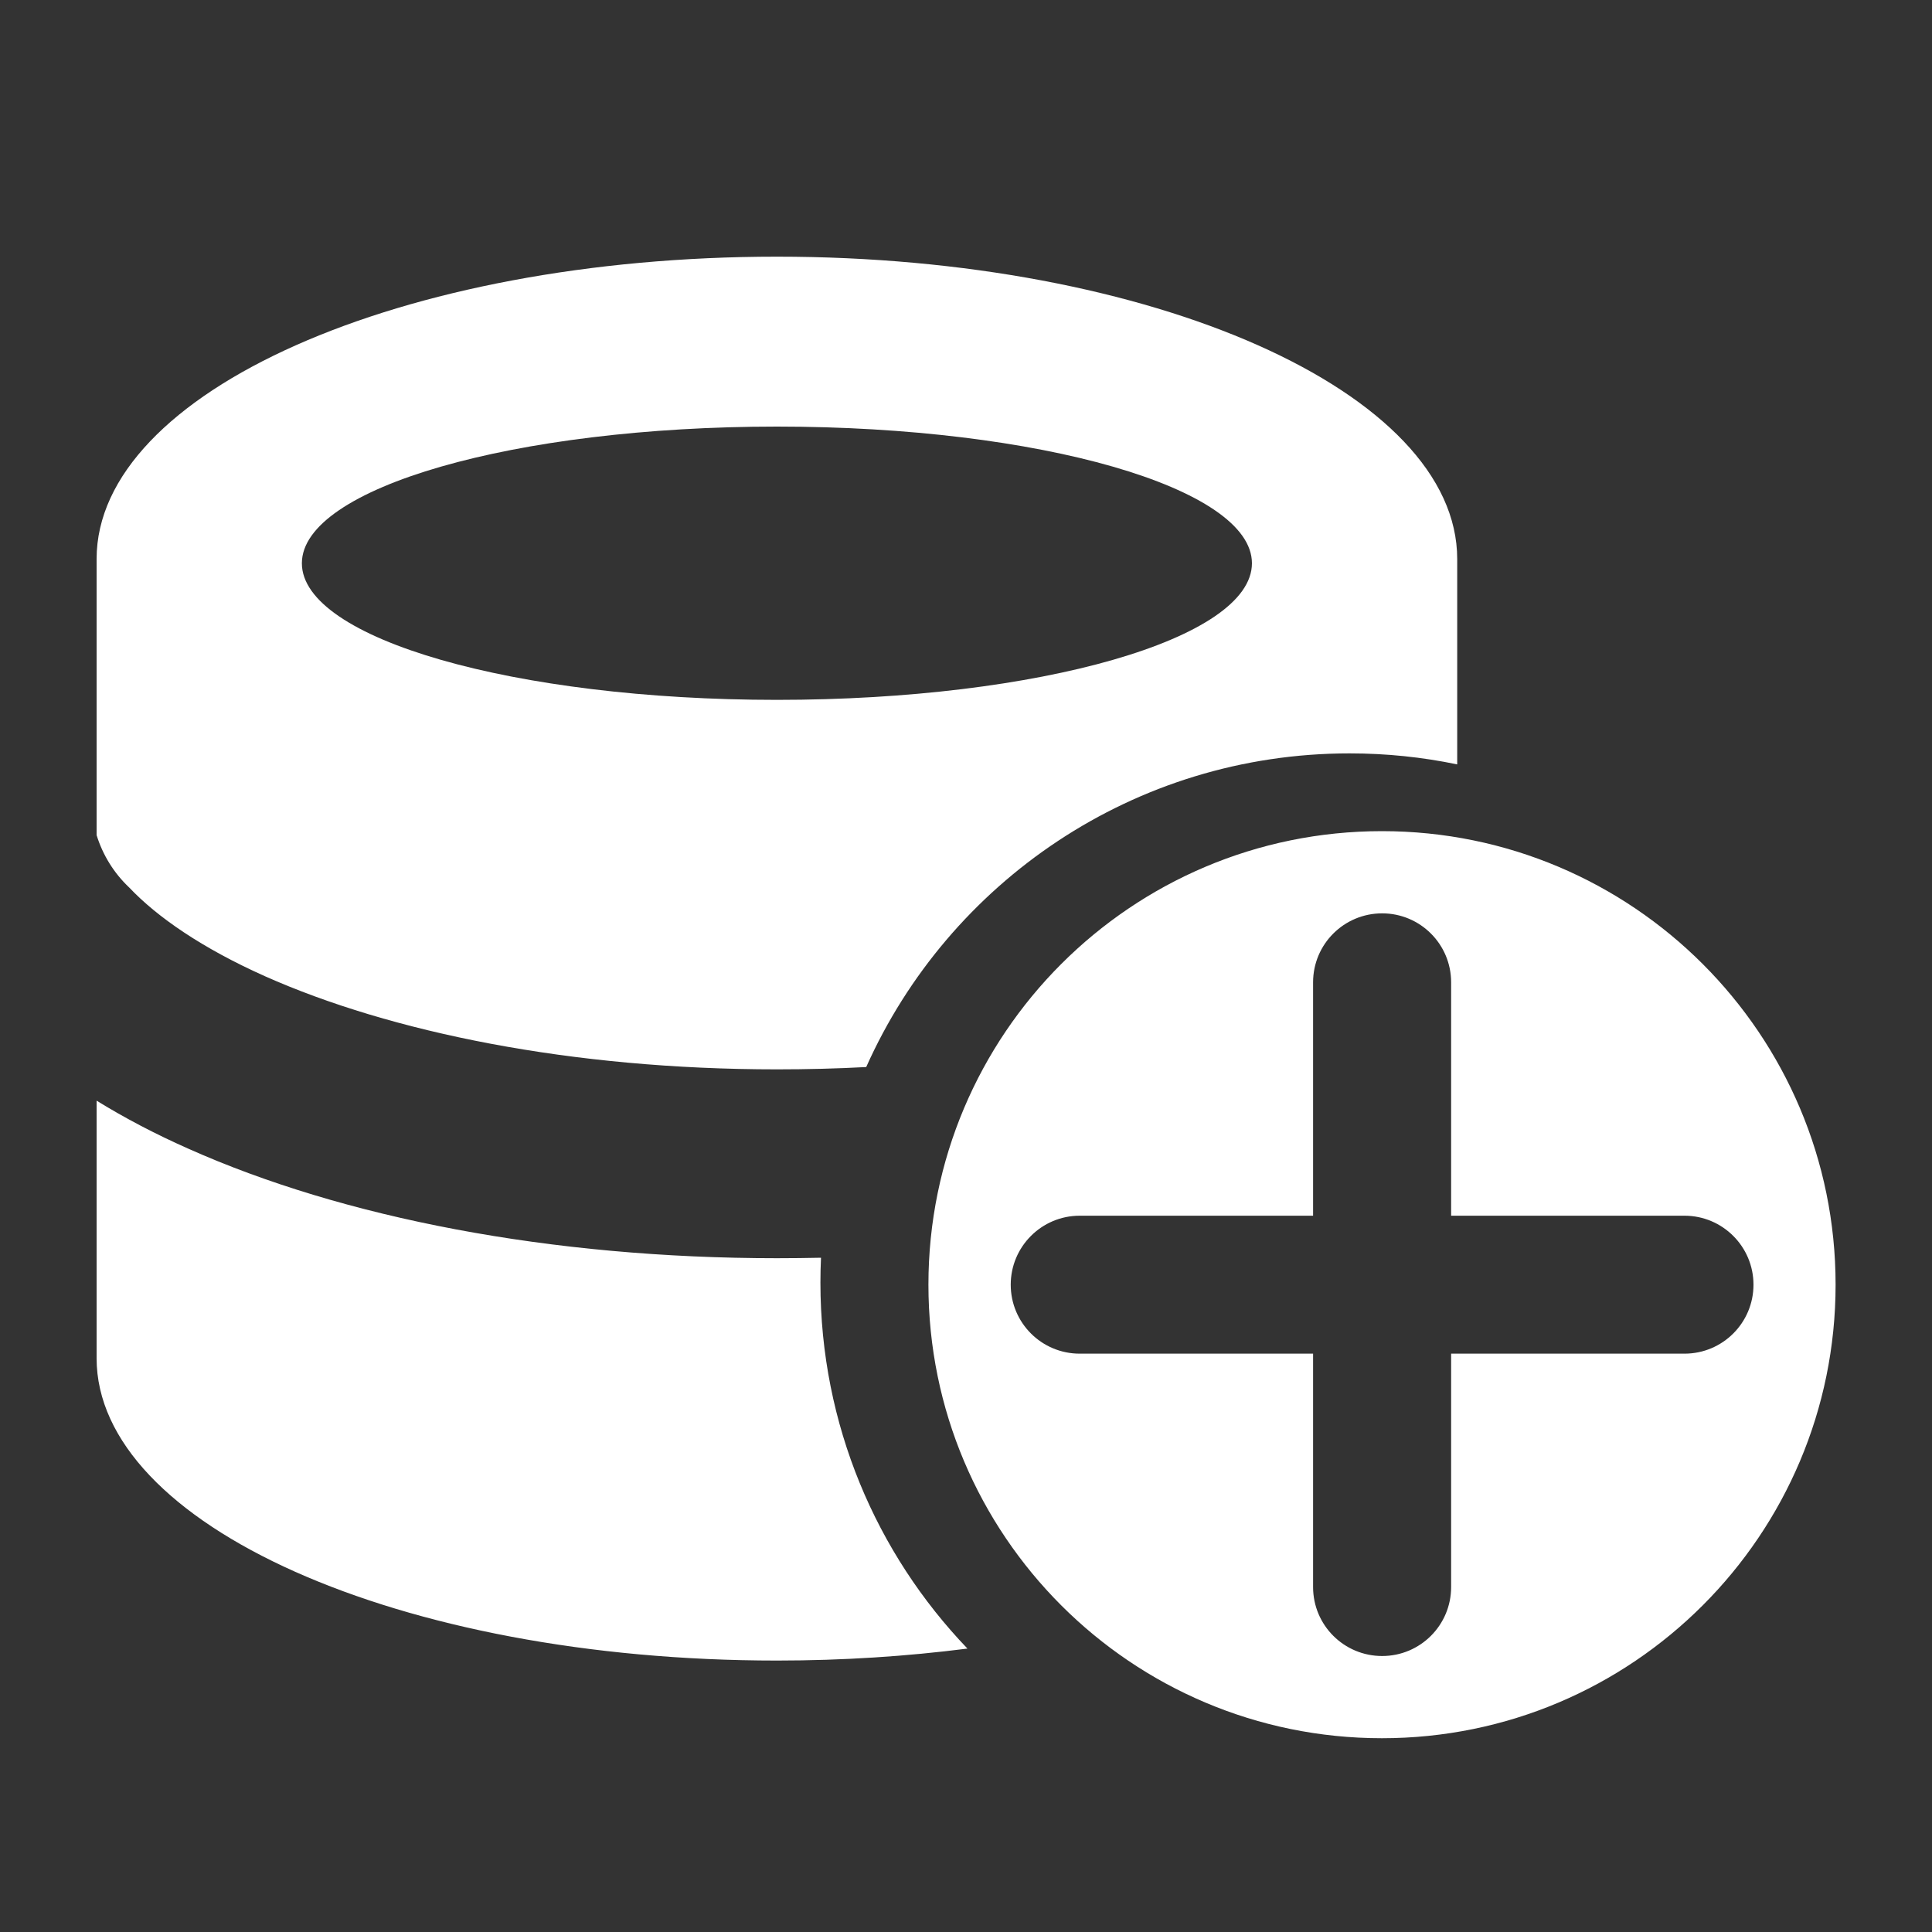 <svg width="20" height="20" viewBox="0 0 20 20" fill="none" xmlns="http://www.w3.org/2000/svg">
<rect x="0" y="0" width="20" height="20" fill="#333333" stroke="none"/>
<path fill-rule="evenodd" clip-rule="evenodd" d="M1 14.06V11.394C1.295 11.576 1.611 11.741 1.947 11.89C3.551 12.607 5.703 13.025 8.043 13.025C8.196 13.025 8.348 13.023 8.499 13.02C8.495 13.105 8.493 13.191 8.493 13.277C8.493 14.747 9.072 16.082 10.015 17.066C9.39 17.146 8.728 17.19 8.043 17.19C4.13 17.19 1 15.781 1 14.06ZM13.971 7.799C14.353 7.799 14.726 7.838 15.085 7.913V5.787C15.085 4.059 11.932 2.657 8.043 2.657C4.154 2.657 1 4.059 1 5.787V8.645C1.064 8.852 1.18 9.039 1.338 9.188C1.628 9.494 2.092 9.815 2.743 10.106C4.044 10.685 5.913 11.07 8.043 11.07C8.357 11.07 8.665 11.062 8.967 11.046C9.821 9.133 11.74 7.799 13.971 7.799ZM12.96 5.831C12.96 6.613 10.758 7.245 8.043 7.245C5.326 7.245 3.125 6.612 3.125 5.831C3.125 5.05 5.326 4.416 8.043 4.416C10.76 4.416 12.96 5.05 12.96 5.831ZM19.002 13.299C19.002 15.892 16.899 17.994 14.306 17.994C11.713 17.994 9.611 15.892 9.611 13.299C9.611 10.706 11.713 8.604 14.306 8.604C16.899 8.604 19.002 10.706 19.002 13.299ZM14.308 9.455C14.702 9.455 15.022 9.774 15.022 10.169V12.585H17.438C17.832 12.585 18.152 12.905 18.152 13.299C18.152 13.694 17.832 14.013 17.438 14.013H15.022V16.429C15.022 16.824 14.702 17.143 14.308 17.143C13.913 17.143 13.593 16.824 13.593 16.429V14.013H11.177C10.783 14.013 10.463 13.694 10.463 13.299C10.463 12.905 10.783 12.585 11.177 12.585H13.593V10.169C13.593 9.774 13.913 9.455 14.308 9.455Z" fill="white"/>
</svg>
